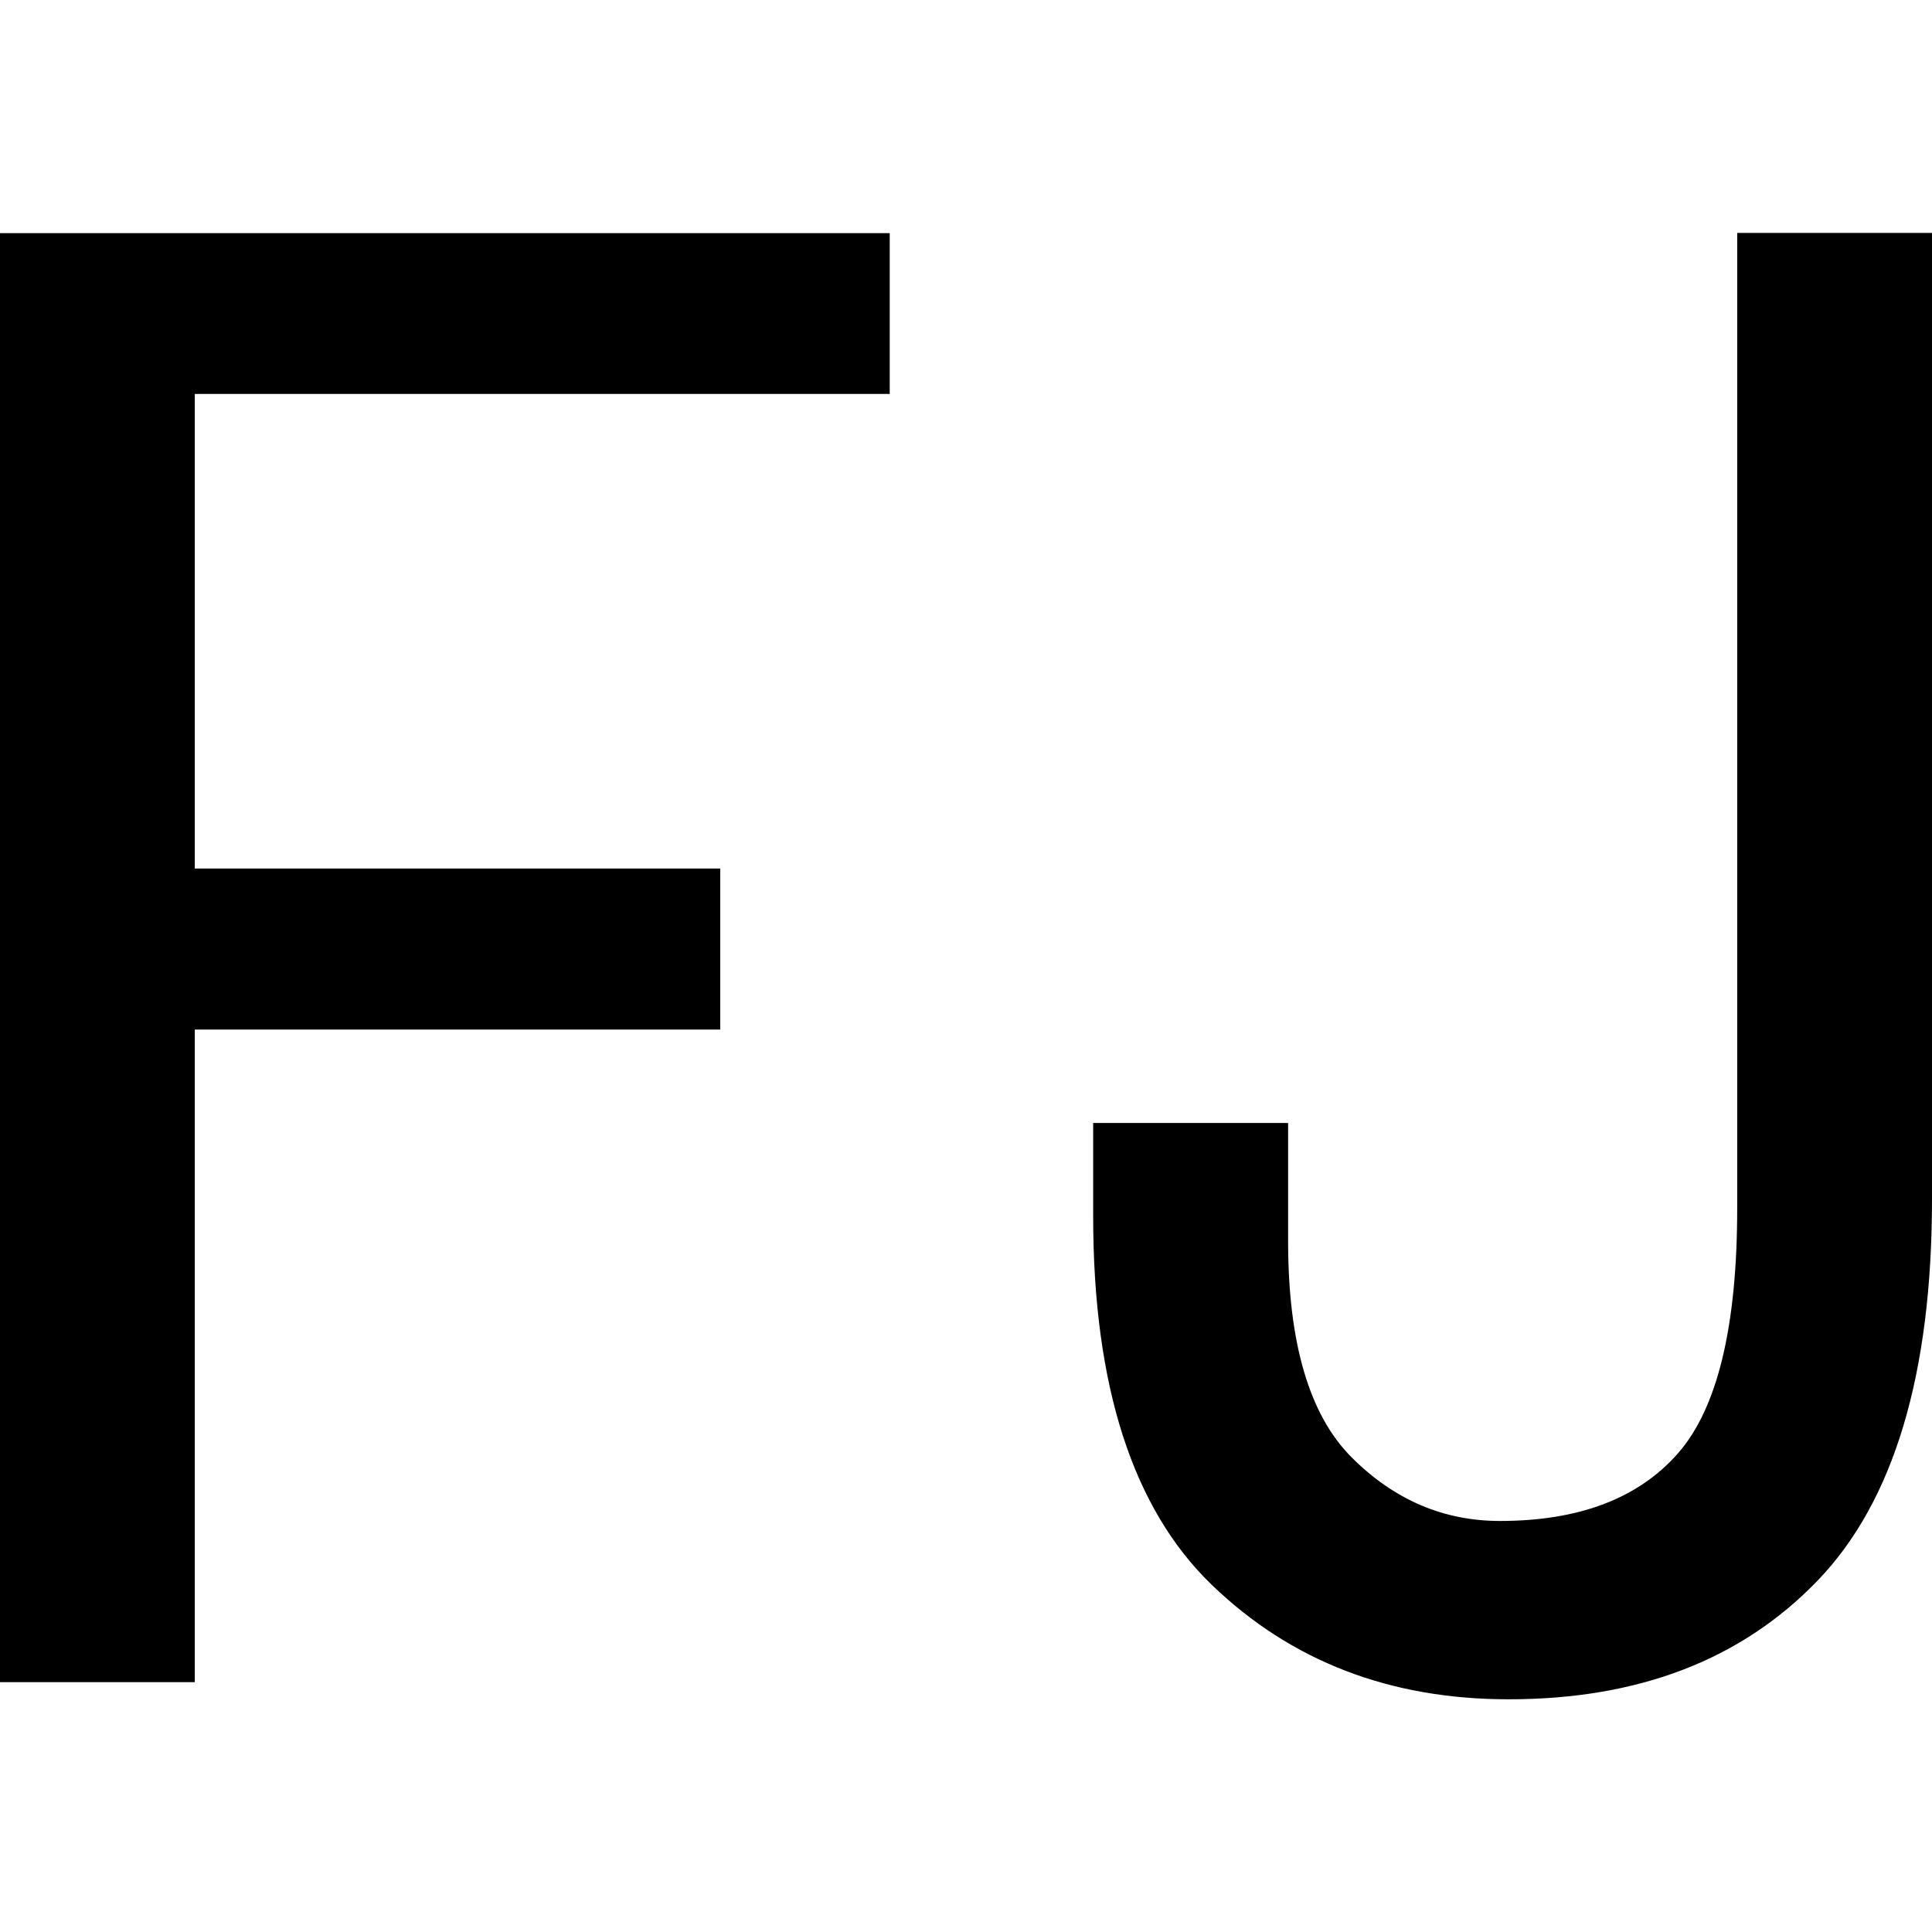 <svg id="图层_1" data-name="图层 1" xmlns="http://www.w3.org/2000/svg" viewBox="0 0 400 400"><path d="M184.21,81.56H40.33v98.26H149.12v33.34H40.33V348.27H0v-300H184.21Z"/><path d="M400,248.25q0,54.4-23.69,79t-64,24.57q-36.85,0-61.42-23.69t-24.56-76.33v-19.3h40.36V257q0,31.58,13.16,44.74t30.7,13.16q24.56,0,36.85-14T359.67,250V48.22H400Z"/></svg>